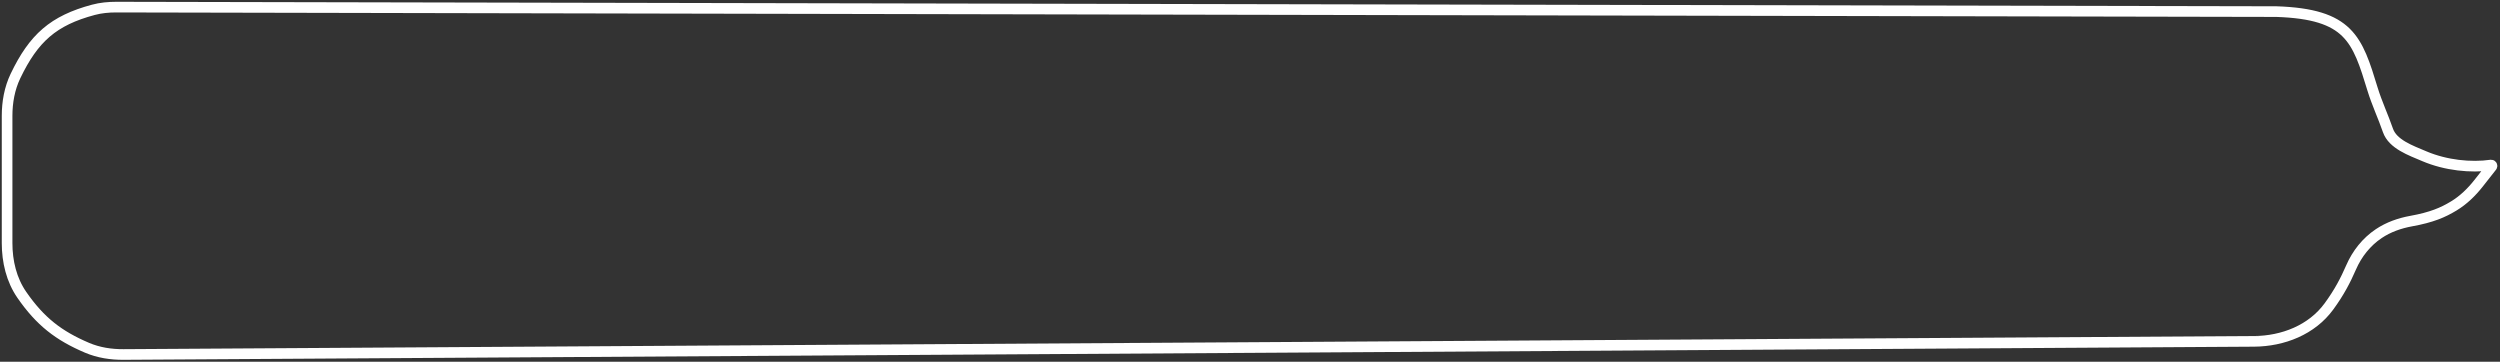 <?xml version="1.0" encoding="UTF-8"?> <svg xmlns="http://www.w3.org/2000/svg" width="705" height="102" viewBox="0 0 705 102" fill="none"><rect x="0" y="0" width="705" height="102" fill="#333333" stroke="none"/> <path d="M641.956 3.273L32.798 2.007C30.619 2.002 28.434 2.209 26.329 2.772C15.053 5.79 9.499 10.721 4.364 21.436C2.687 24.937 2 28.815 2 32.697V68.55C2 73.731 3.217 78.912 6.168 83.171C11.354 90.655 16.525 94.657 24.577 98.083C27.803 99.455 31.313 99.989 34.819 99.967L635.625 96.261C643.823 96.21 651.932 93.022 656.767 86.402C659.684 82.407 661.41 79.077 663.012 75.401C664.687 71.556 667.335 68.208 670.82 65.875C673.555 64.045 676.695 62.938 679.933 62.352C685.756 61.3 688.902 59.933 691.972 58.074C694.692 56.426 696.997 54.181 698.963 51.68L699.498 51L702.691 46.939C702.816 46.779 702.703 46.545 702.5 46.545C696.79 47.346 689.74 46.645 683.664 44.06C679.85 42.436 674.749 40.681 673.397 36.762C672.076 32.929 670.251 29.04 669.067 25.163C664.756 11.039 662.509 3.956 641.956 3.273Z" stroke="white" stroke-width="3"></path> </svg> 